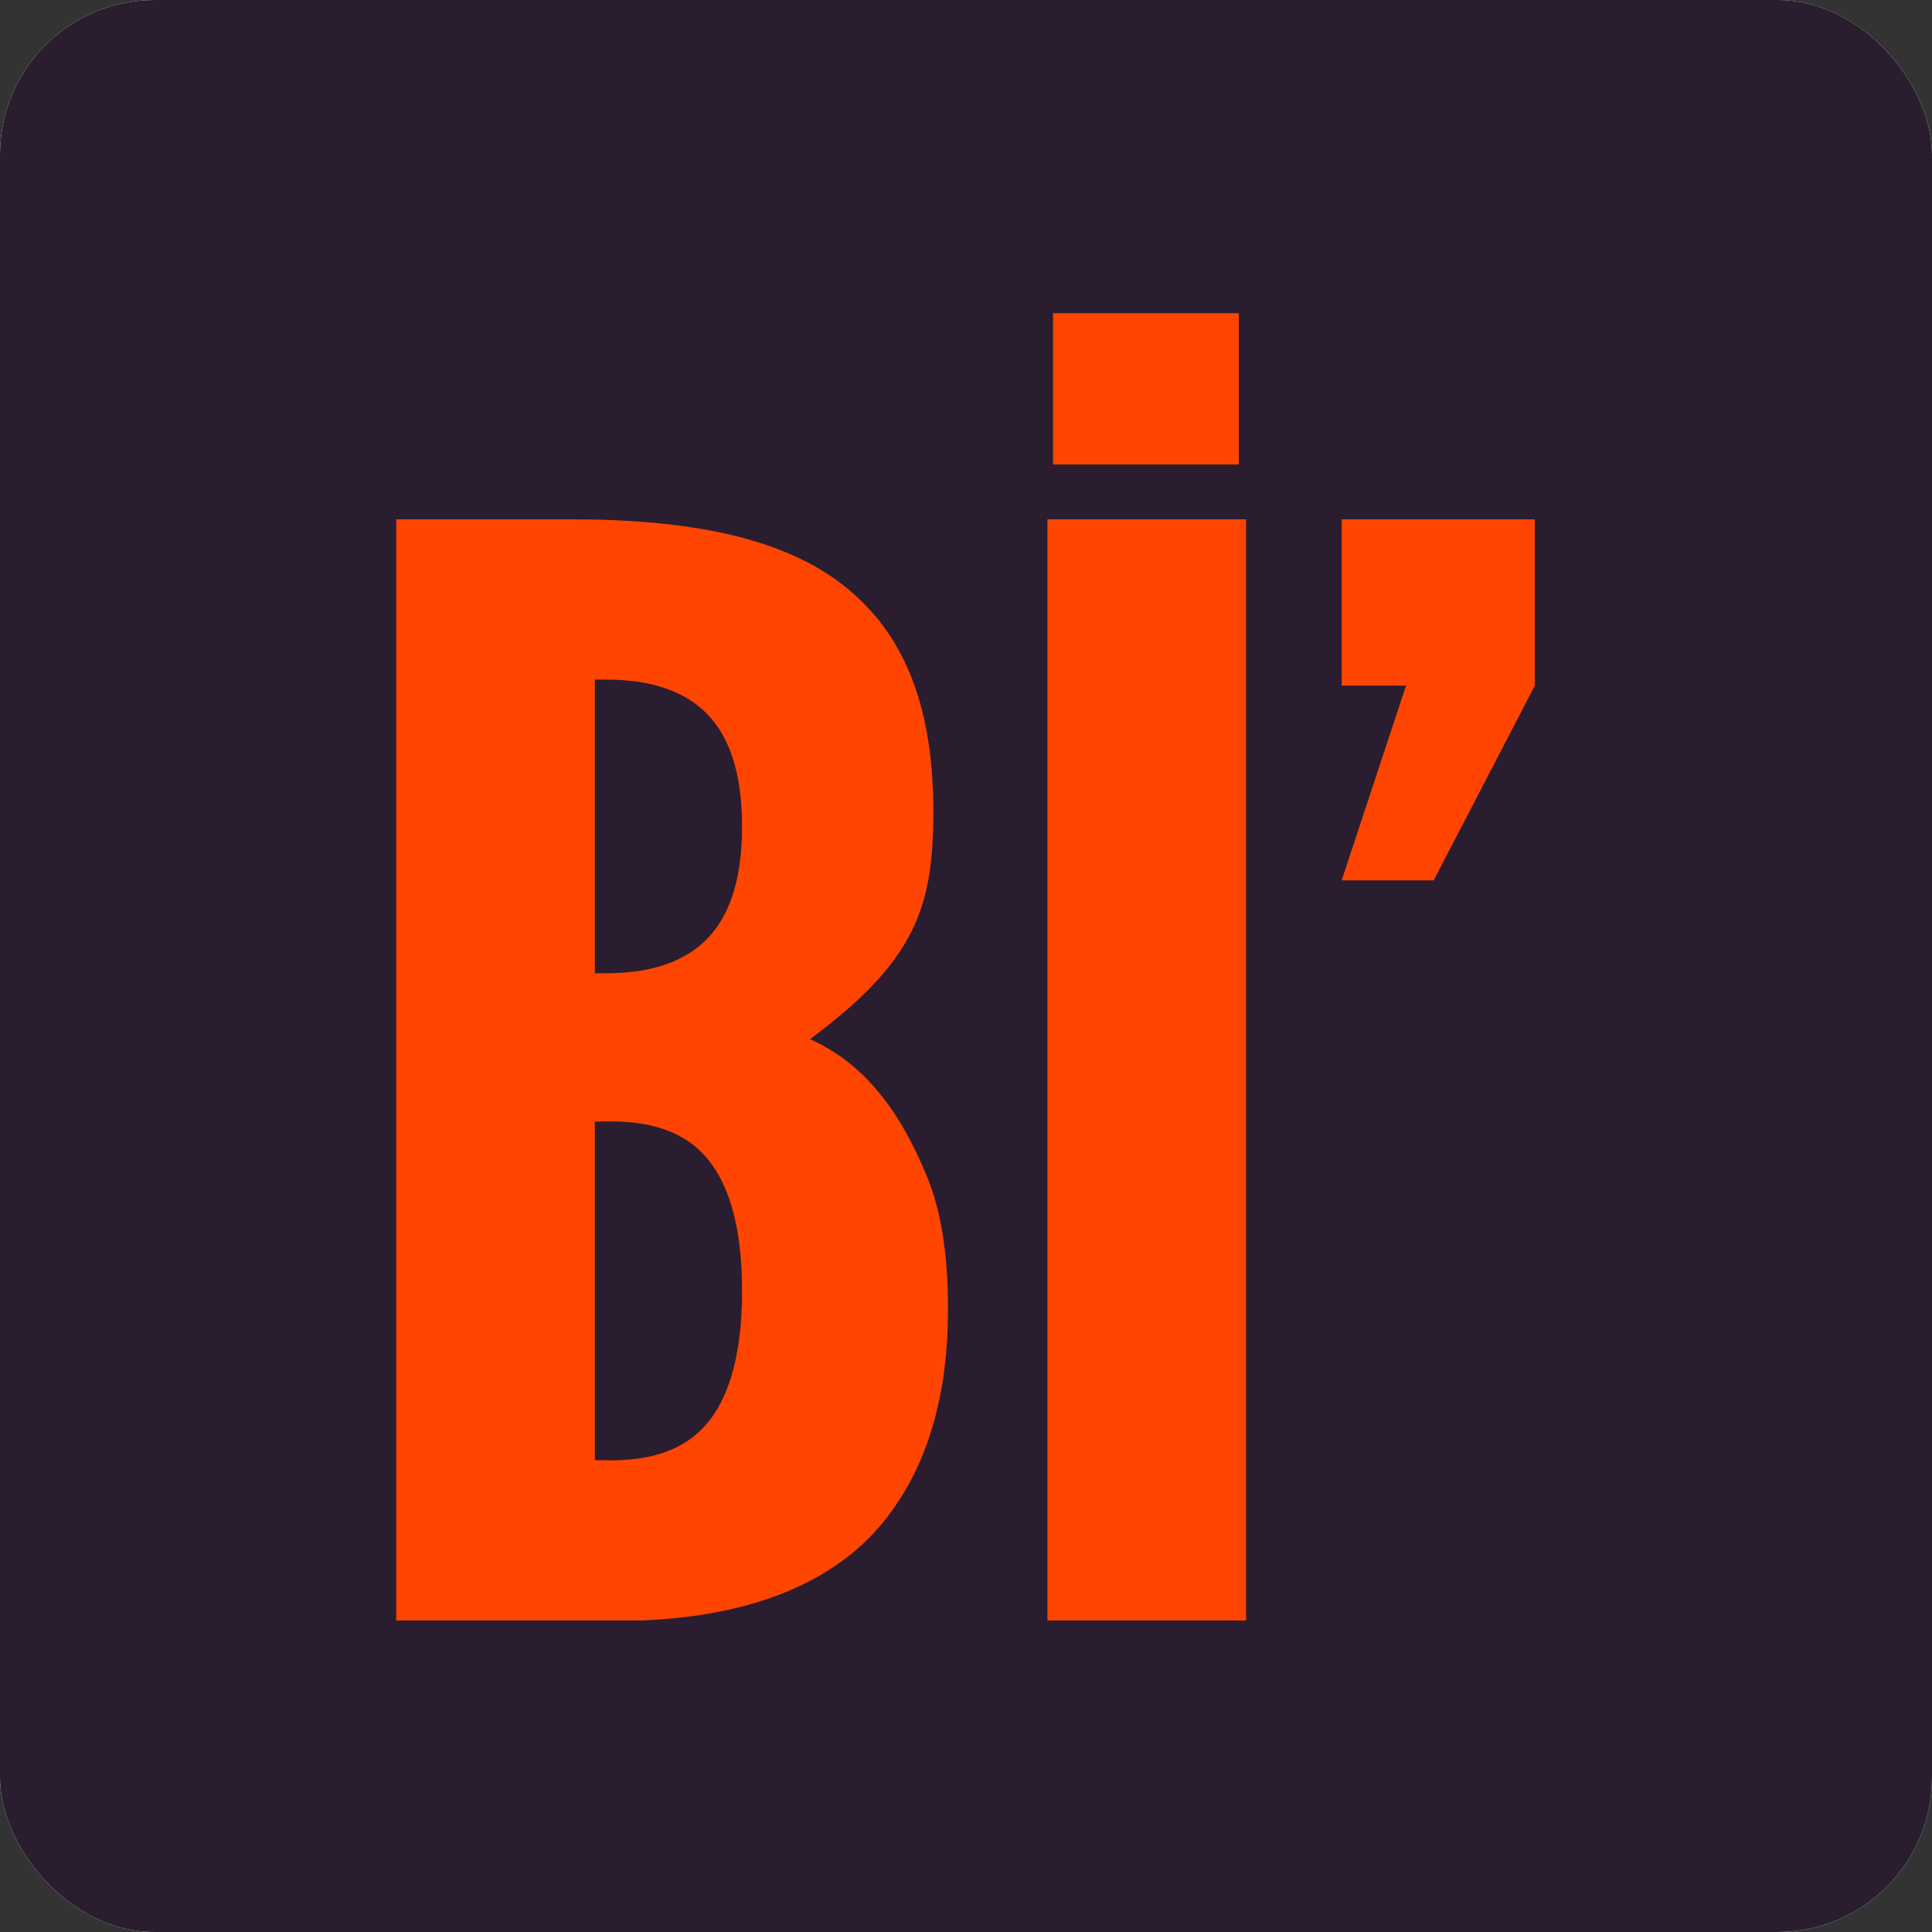 <svg width="50" height="50" viewBox="0 0 50 50" fill="none" xmlns="http://www.w3.org/2000/svg">
<rect x="0" y="0" width="50" height="50" fill="#333333" stroke="none"/>
<g clip-path="url(#clip0_636_806)">
<rect width="50" height="50" rx="4" fill="white"/>
<rect width="1024" height="1024" fill="#2A1D30"/>
<path d="M10.254 41.937V13.44H14.776C17.823 13.44 20.204 13.905 21.774 15.107C23.345 16.309 24.155 18.17 24.155 21.001C24.155 22.358 24.012 23.366 23.488 24.296C22.965 25.227 22.156 26.002 20.965 26.894C22.251 27.475 23.203 28.561 23.964 30.384C24.345 31.275 24.535 32.438 24.535 33.873C24.535 36.005 24.059 37.905 22.869 39.379C21.679 40.852 19.632 41.821 16.586 41.938H10.254V41.937ZM15.395 25.188C15.824 25.188 16.823 25.226 17.681 24.761C18.538 24.296 19.204 23.365 19.204 21.388C19.204 19.41 18.538 18.479 17.681 18.014C16.823 17.549 15.824 17.588 15.395 17.588V25.187V25.188ZM15.395 37.789C15.824 37.789 16.823 37.867 17.681 37.362C18.538 36.858 19.204 35.734 19.204 33.408C19.204 31.081 18.538 29.957 17.681 29.453C16.823 28.949 15.824 29.027 15.395 29.027V37.789Z" fill="#FF4500"/>
<path d="M27.107 13.44H32.248V41.938H27.107V13.44ZM27.253 8.105H32.061V12.021H27.253V8.105Z" fill="#FF4500"/>
<path d="M39.721 17.744L37.103 22.784H34.722L36.388 17.744H34.722V13.44H39.721V17.744Z" fill="#FF4500"/>
</g>
<defs>
<clipPath id="clip0_636_806">
<rect width="50" height="50" rx="4" fill="white"/>
</clipPath>
</defs>
</svg>

